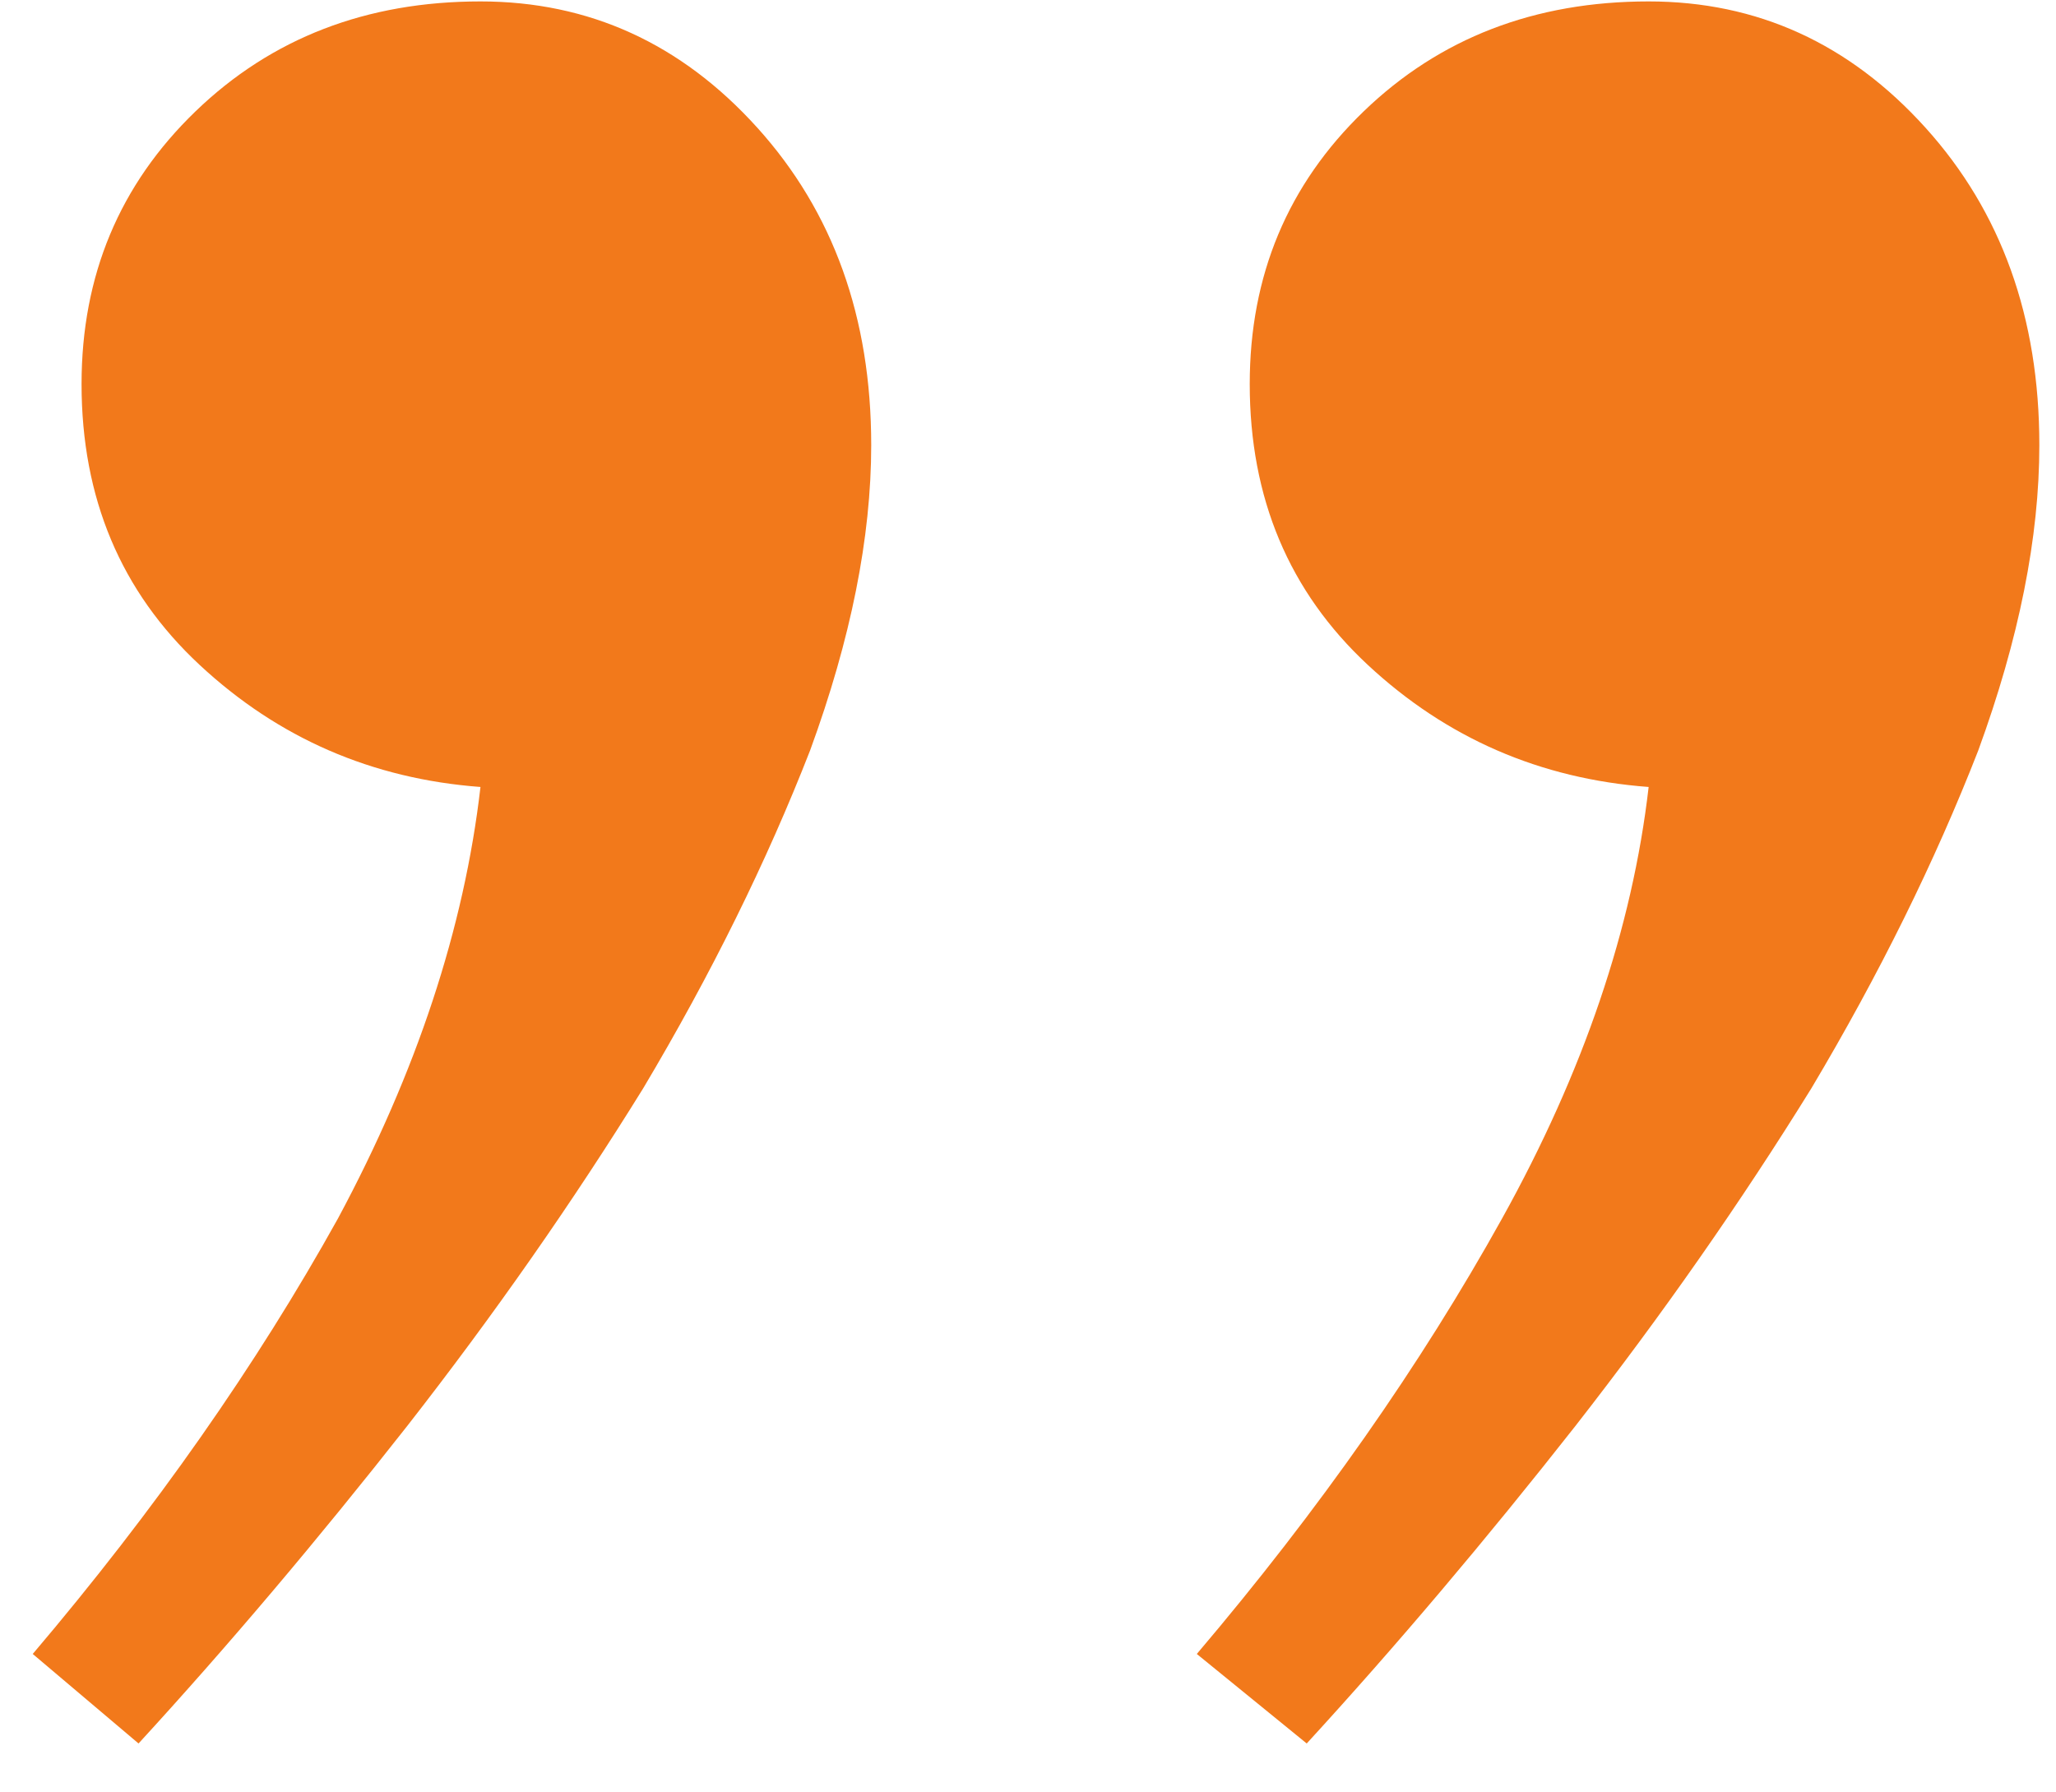 <svg width="39" height="34" viewBox="0 0 39 34" fill="none" xmlns="http://www.w3.org/2000/svg">
<path d="M23.706 7.285C23.706 5.226 24.427 3.502 25.868 2.112C27.309 0.722 29.111 0.027 31.273 0.027C33.331 0.027 35.081 0.825 36.523 2.421C37.964 4.016 38.684 6.024 38.684 8.443C38.684 10.193 38.298 12.123 37.526 14.234C36.703 16.344 35.648 18.48 34.361 20.642C33.023 22.804 31.53 24.94 29.883 27.05C28.184 29.212 26.485 31.22 24.787 33.072L22.702 31.374C25.019 28.646 26.949 25.892 28.493 23.113C30.037 20.333 30.964 17.605 31.273 14.928C29.214 14.774 27.438 14.002 25.945 12.612C24.452 11.222 23.706 9.447 23.706 7.285ZM1.547 7.285C1.547 5.226 2.268 3.502 3.709 2.112C5.15 0.722 6.952 0.027 9.114 0.027C11.172 0.027 12.922 0.825 14.364 2.421C15.805 4.016 16.526 6.024 16.526 8.443C16.526 10.193 16.14 12.123 15.367 14.234C14.544 16.344 13.489 18.48 12.202 20.642C10.864 22.804 9.371 24.94 7.724 27.05C6.025 29.212 4.327 31.22 2.628 33.072L0.621 31.374C2.937 28.646 4.867 25.892 6.411 23.113C7.904 20.333 8.805 17.605 9.114 14.928C7.055 14.774 5.279 14.002 3.786 12.612C2.293 11.222 1.547 9.447 1.547 7.285Z" fill="#F2791B"/>
</svg>

